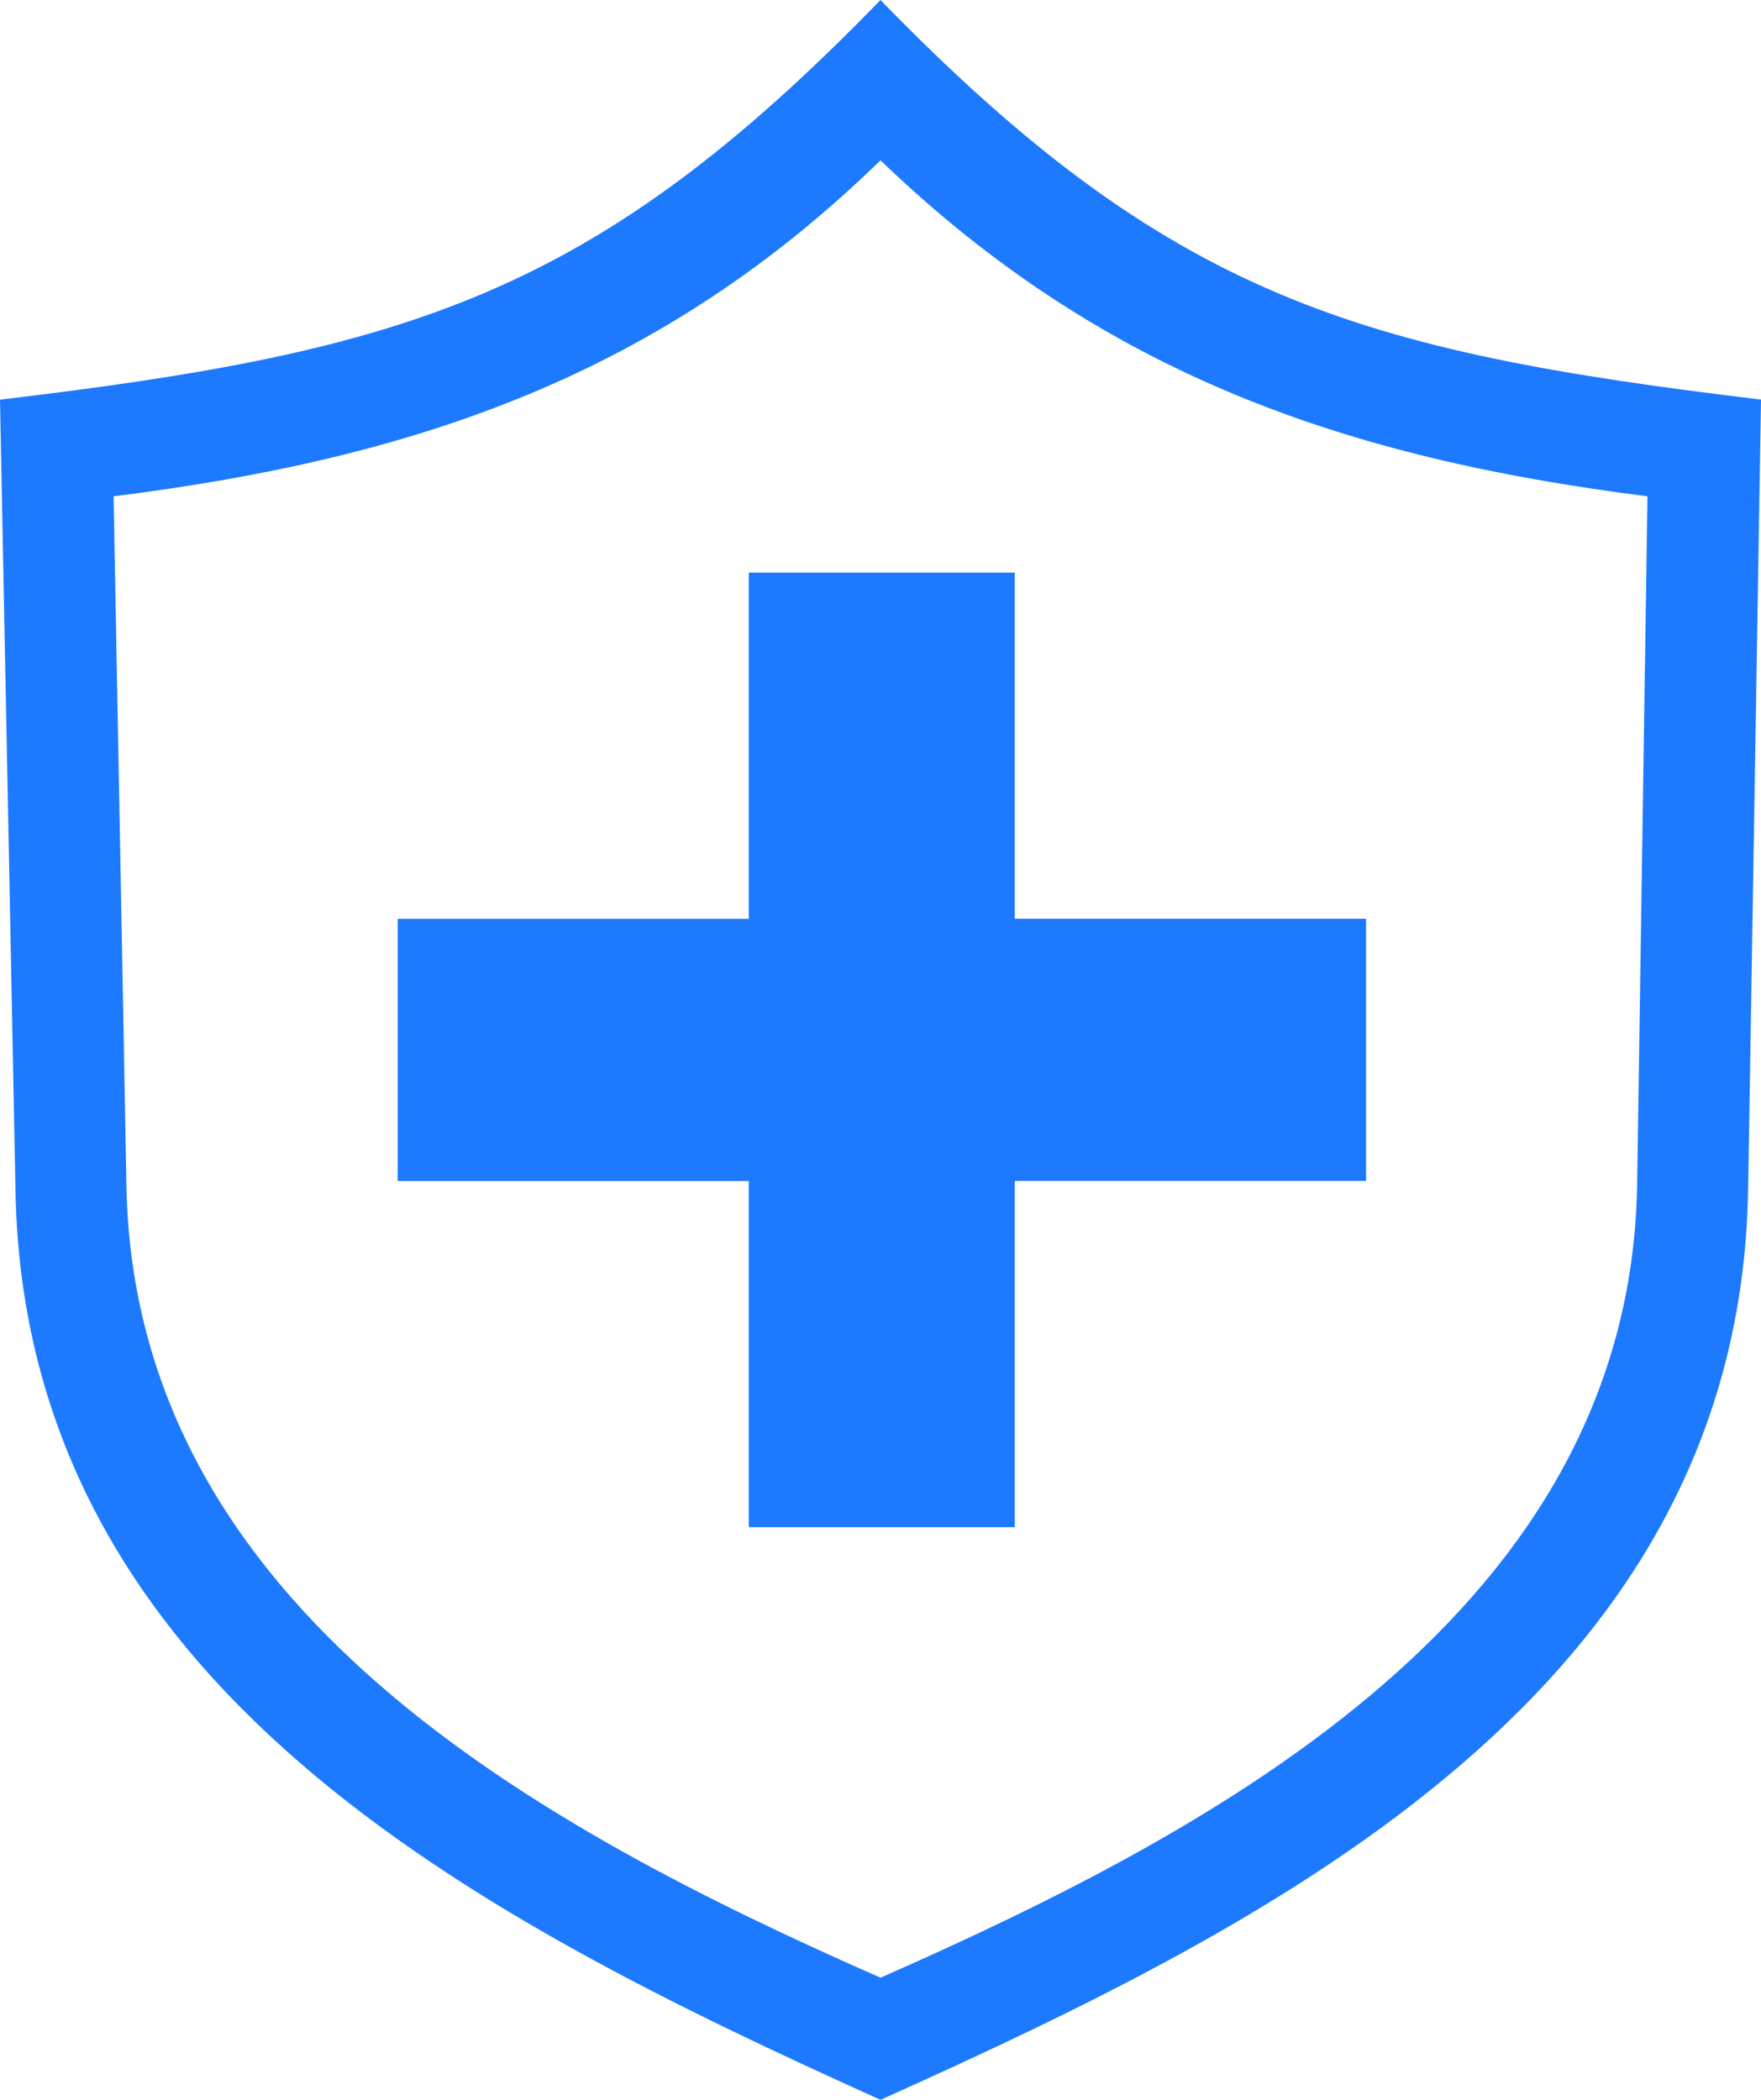 <svg xmlns="http://www.w3.org/2000/svg" width="26" height="31" viewBox="0 0 26 31"><path fill="#1D7AFF" d="M26 5.899l-.19 11.65C25.694 24.912 18.946 28.331 13 31 7.09 28.332.343 24.913.228 17.548L0 5.9C6.023 5.185 8.77 4.359 13 0c4.27 4.396 7.053 5.185 13 5.899zM5.87 13.565h5.186V8.454h3.927v5.11h5.186v3.87h-5.186v5.112h-3.927v-5.111H5.871v-3.87zM13 2.367C9.76 5.523 6.176 6.763 1.677 7.327l.19 10.184c.115 6.237 6.1 9.47 11.133 11.686 5.033-2.217 11.056-5.449 11.171-11.686l.153-10.184C19.864 6.764 16.28 5.523 13 2.367z"/></svg>